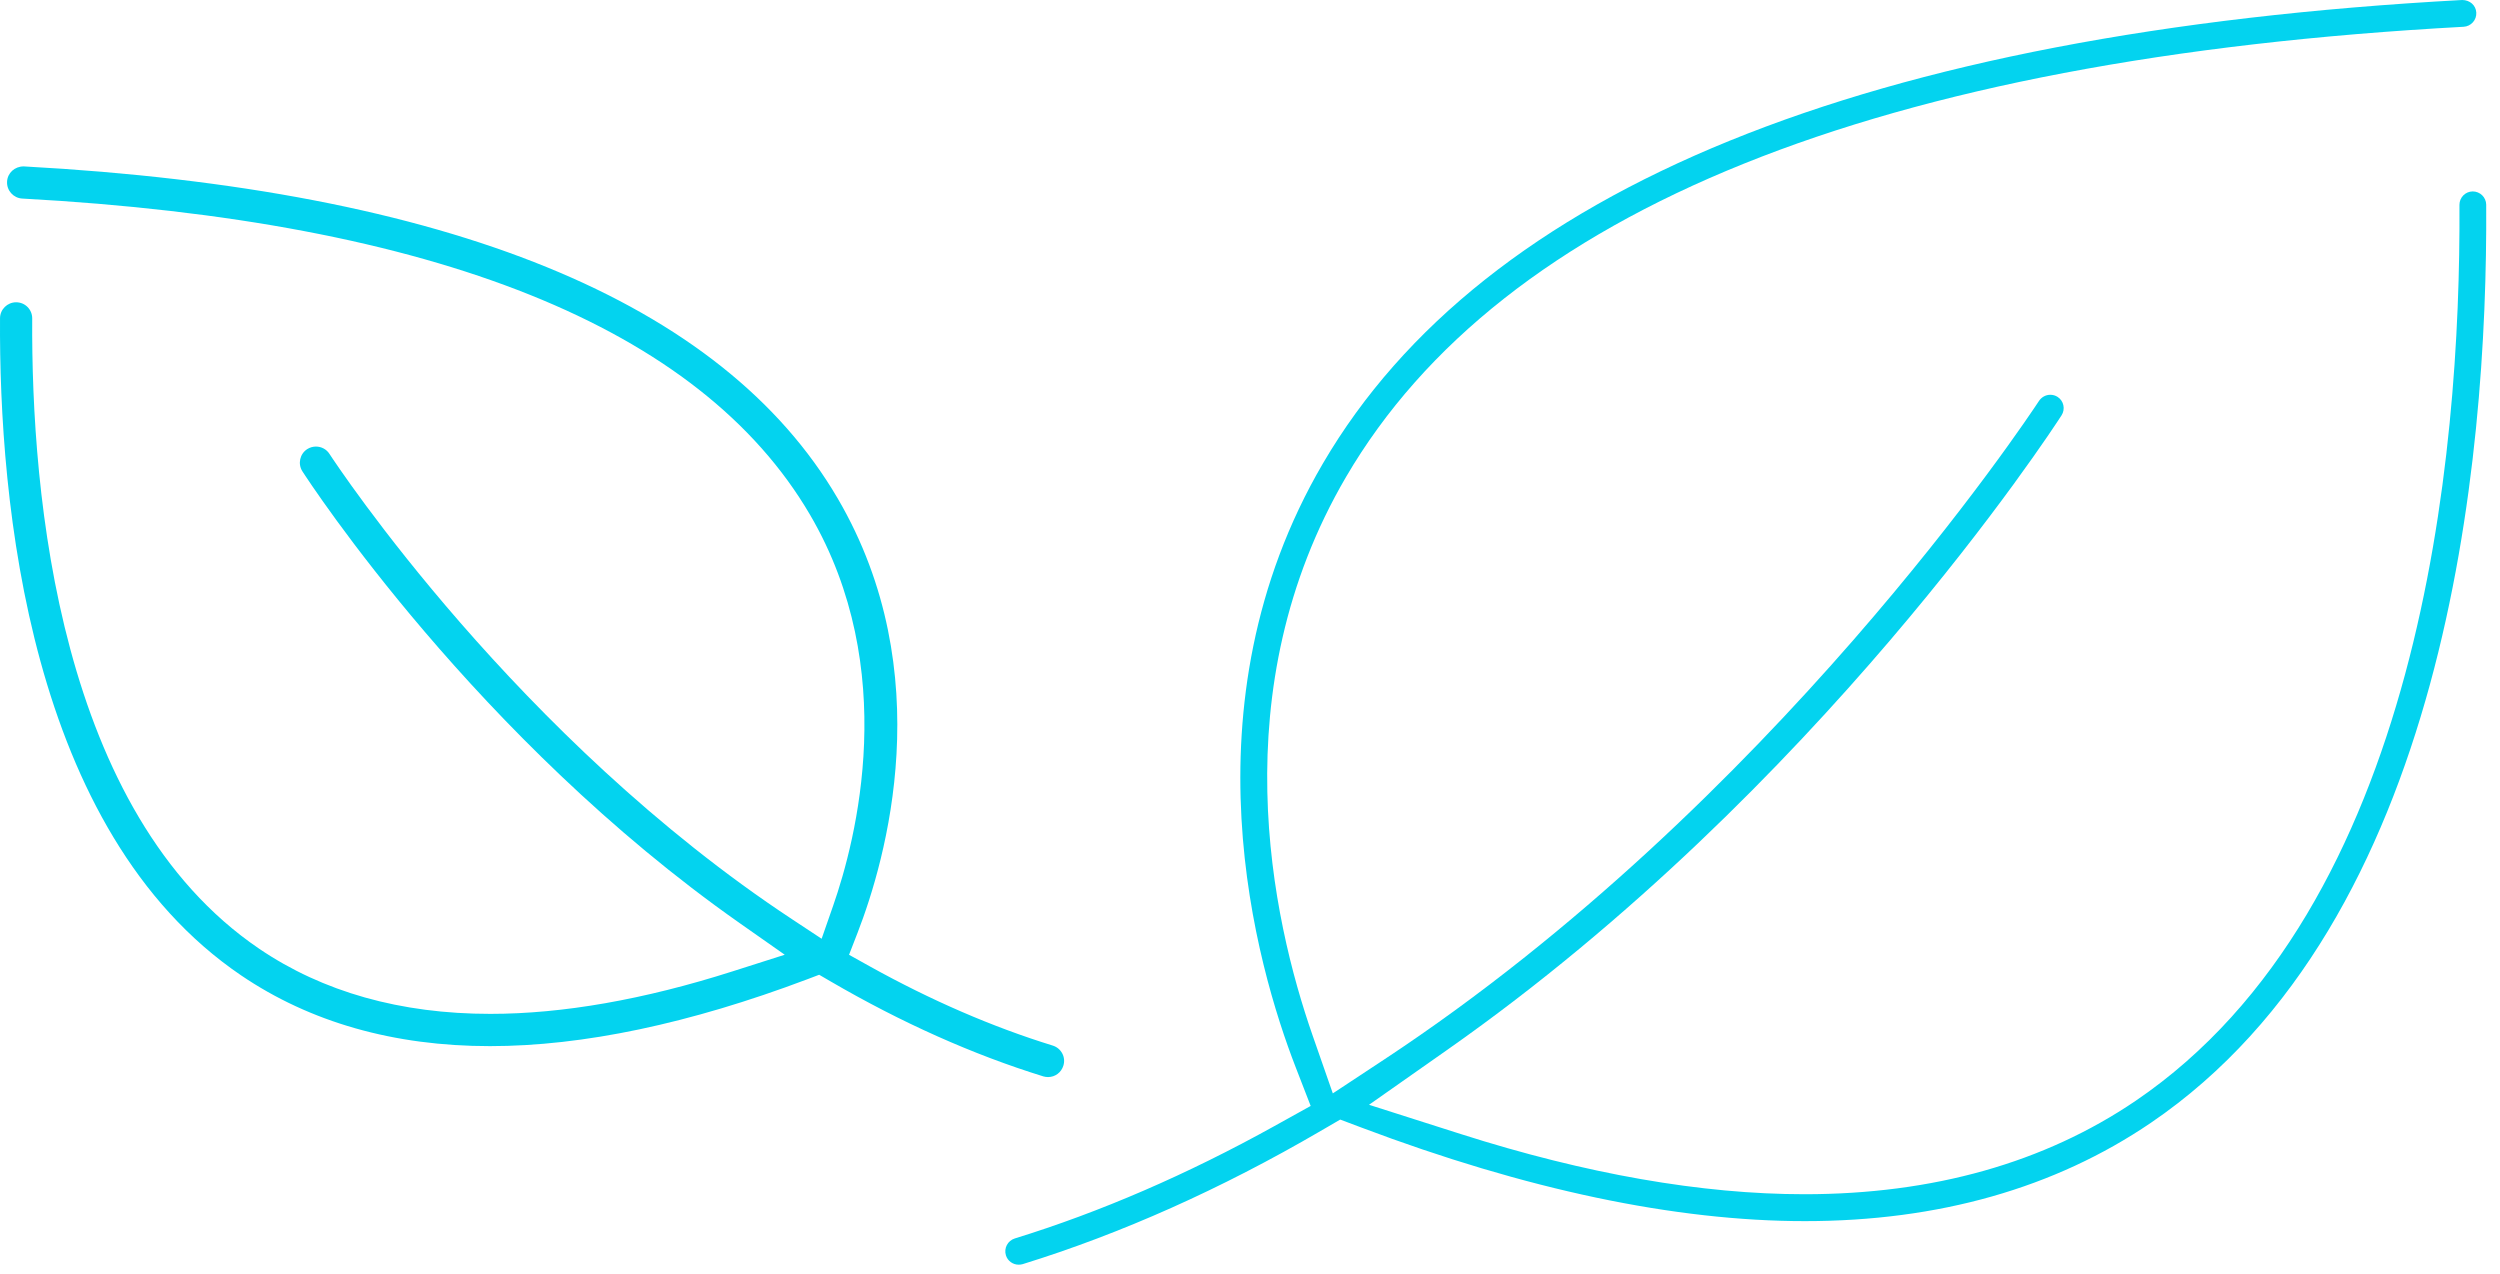 <svg width="104" height="53" viewBox="0 0 104 53" fill="none" xmlns="http://www.w3.org/2000/svg">
<path fill-rule="evenodd" clip-rule="evenodd" d="M43.599 44.806C43.53 44.806 43.465 44.796 43.407 44.779C40.482 43.875 37.503 42.545 34.545 40.822L34.078 40.55L33.574 40.741C28.689 42.584 24.252 43.519 20.384 43.519C16.39 43.519 12.903 42.527 10.022 40.57C1.197 34.572 -0.045 20.871 0.001 13.239C0.003 12.872 0.304 12.575 0.671 12.575C0.854 12.576 1.021 12.645 1.146 12.772C1.272 12.899 1.341 13.068 1.34 13.247C1.295 20.612 2.46 33.812 10.777 39.464C13.427 41.265 16.664 42.177 20.4 42.177C23.406 42.177 26.792 41.583 30.467 40.411L32.645 39.717L30.774 38.404C19.809 30.707 12.869 20.055 12.579 19.606C12.381 19.297 12.472 18.882 12.781 18.683C12.888 18.615 13.014 18.577 13.142 18.577C13.372 18.577 13.583 18.691 13.705 18.881C14.023 19.367 21.513 30.7 32.965 38.25L34.18 39.052L34.659 37.678C35.62 34.925 37.45 27.83 33.697 21.414C29.138 13.621 18.112 9.196 0.926 8.26C0.557 8.24 0.274 7.923 0.294 7.555C0.313 7.194 0.611 6.922 0.987 6.922C18.663 7.885 30.053 12.534 34.851 20.739C39.1 28.001 36.844 35.787 35.677 38.798L35.32 39.719L36.183 40.2C38.727 41.614 41.289 42.723 43.795 43.496C43.967 43.55 44.107 43.666 44.191 43.825C44.273 43.982 44.289 44.16 44.237 44.329C44.149 44.617 43.893 44.806 43.599 44.806Z" fill="#03D3EF"/>
<path fill-rule="evenodd" clip-rule="evenodd" d="M42.374 52.611C42.133 52.611 41.916 52.451 41.846 52.222C41.754 51.926 41.92 51.612 42.215 51.52C45.765 50.425 49.398 48.853 53.013 46.846L54.524 46.007L53.899 44.394C52.275 40.203 49.134 29.365 55.035 19.277C61.727 7.835 77.672 1.348 102.427 0C102.745 0 102.998 0.22 103.014 0.525C103.022 0.673 102.972 0.817 102.872 0.928C102.771 1.04 102.635 1.106 102.485 1.114C78.132 2.437 62.49 8.737 55.996 19.84C50.82 28.686 52.903 38.197 54.606 43.08L55.445 45.485L57.572 44.082C73.71 33.442 84.366 17.374 84.811 16.695C84.923 16.521 85.099 16.423 85.294 16.423C85.404 16.423 85.503 16.452 85.597 16.512C85.853 16.676 85.926 17.021 85.76 17.279C85.353 17.91 75.623 32.851 60.225 43.66L56.951 45.959L60.762 47.174C65.976 48.838 70.788 49.68 75.064 49.68C80.407 49.68 85.043 48.373 88.844 45.793C100.707 37.728 102.375 18.98 102.313 8.523C102.312 8.216 102.559 7.965 102.865 7.963C103.172 7.963 103.424 8.211 103.426 8.515C103.491 19.194 101.763 38.355 89.472 46.712C85.481 49.423 80.642 50.799 75.088 50.799C69.688 50.799 63.48 49.49 56.637 46.907L55.753 46.574L54.937 47.049C50.804 49.461 46.633 51.324 42.541 52.589C42.492 52.603 42.436 52.611 42.374 52.611Z" fill="#03D3EF"/>
</svg>
